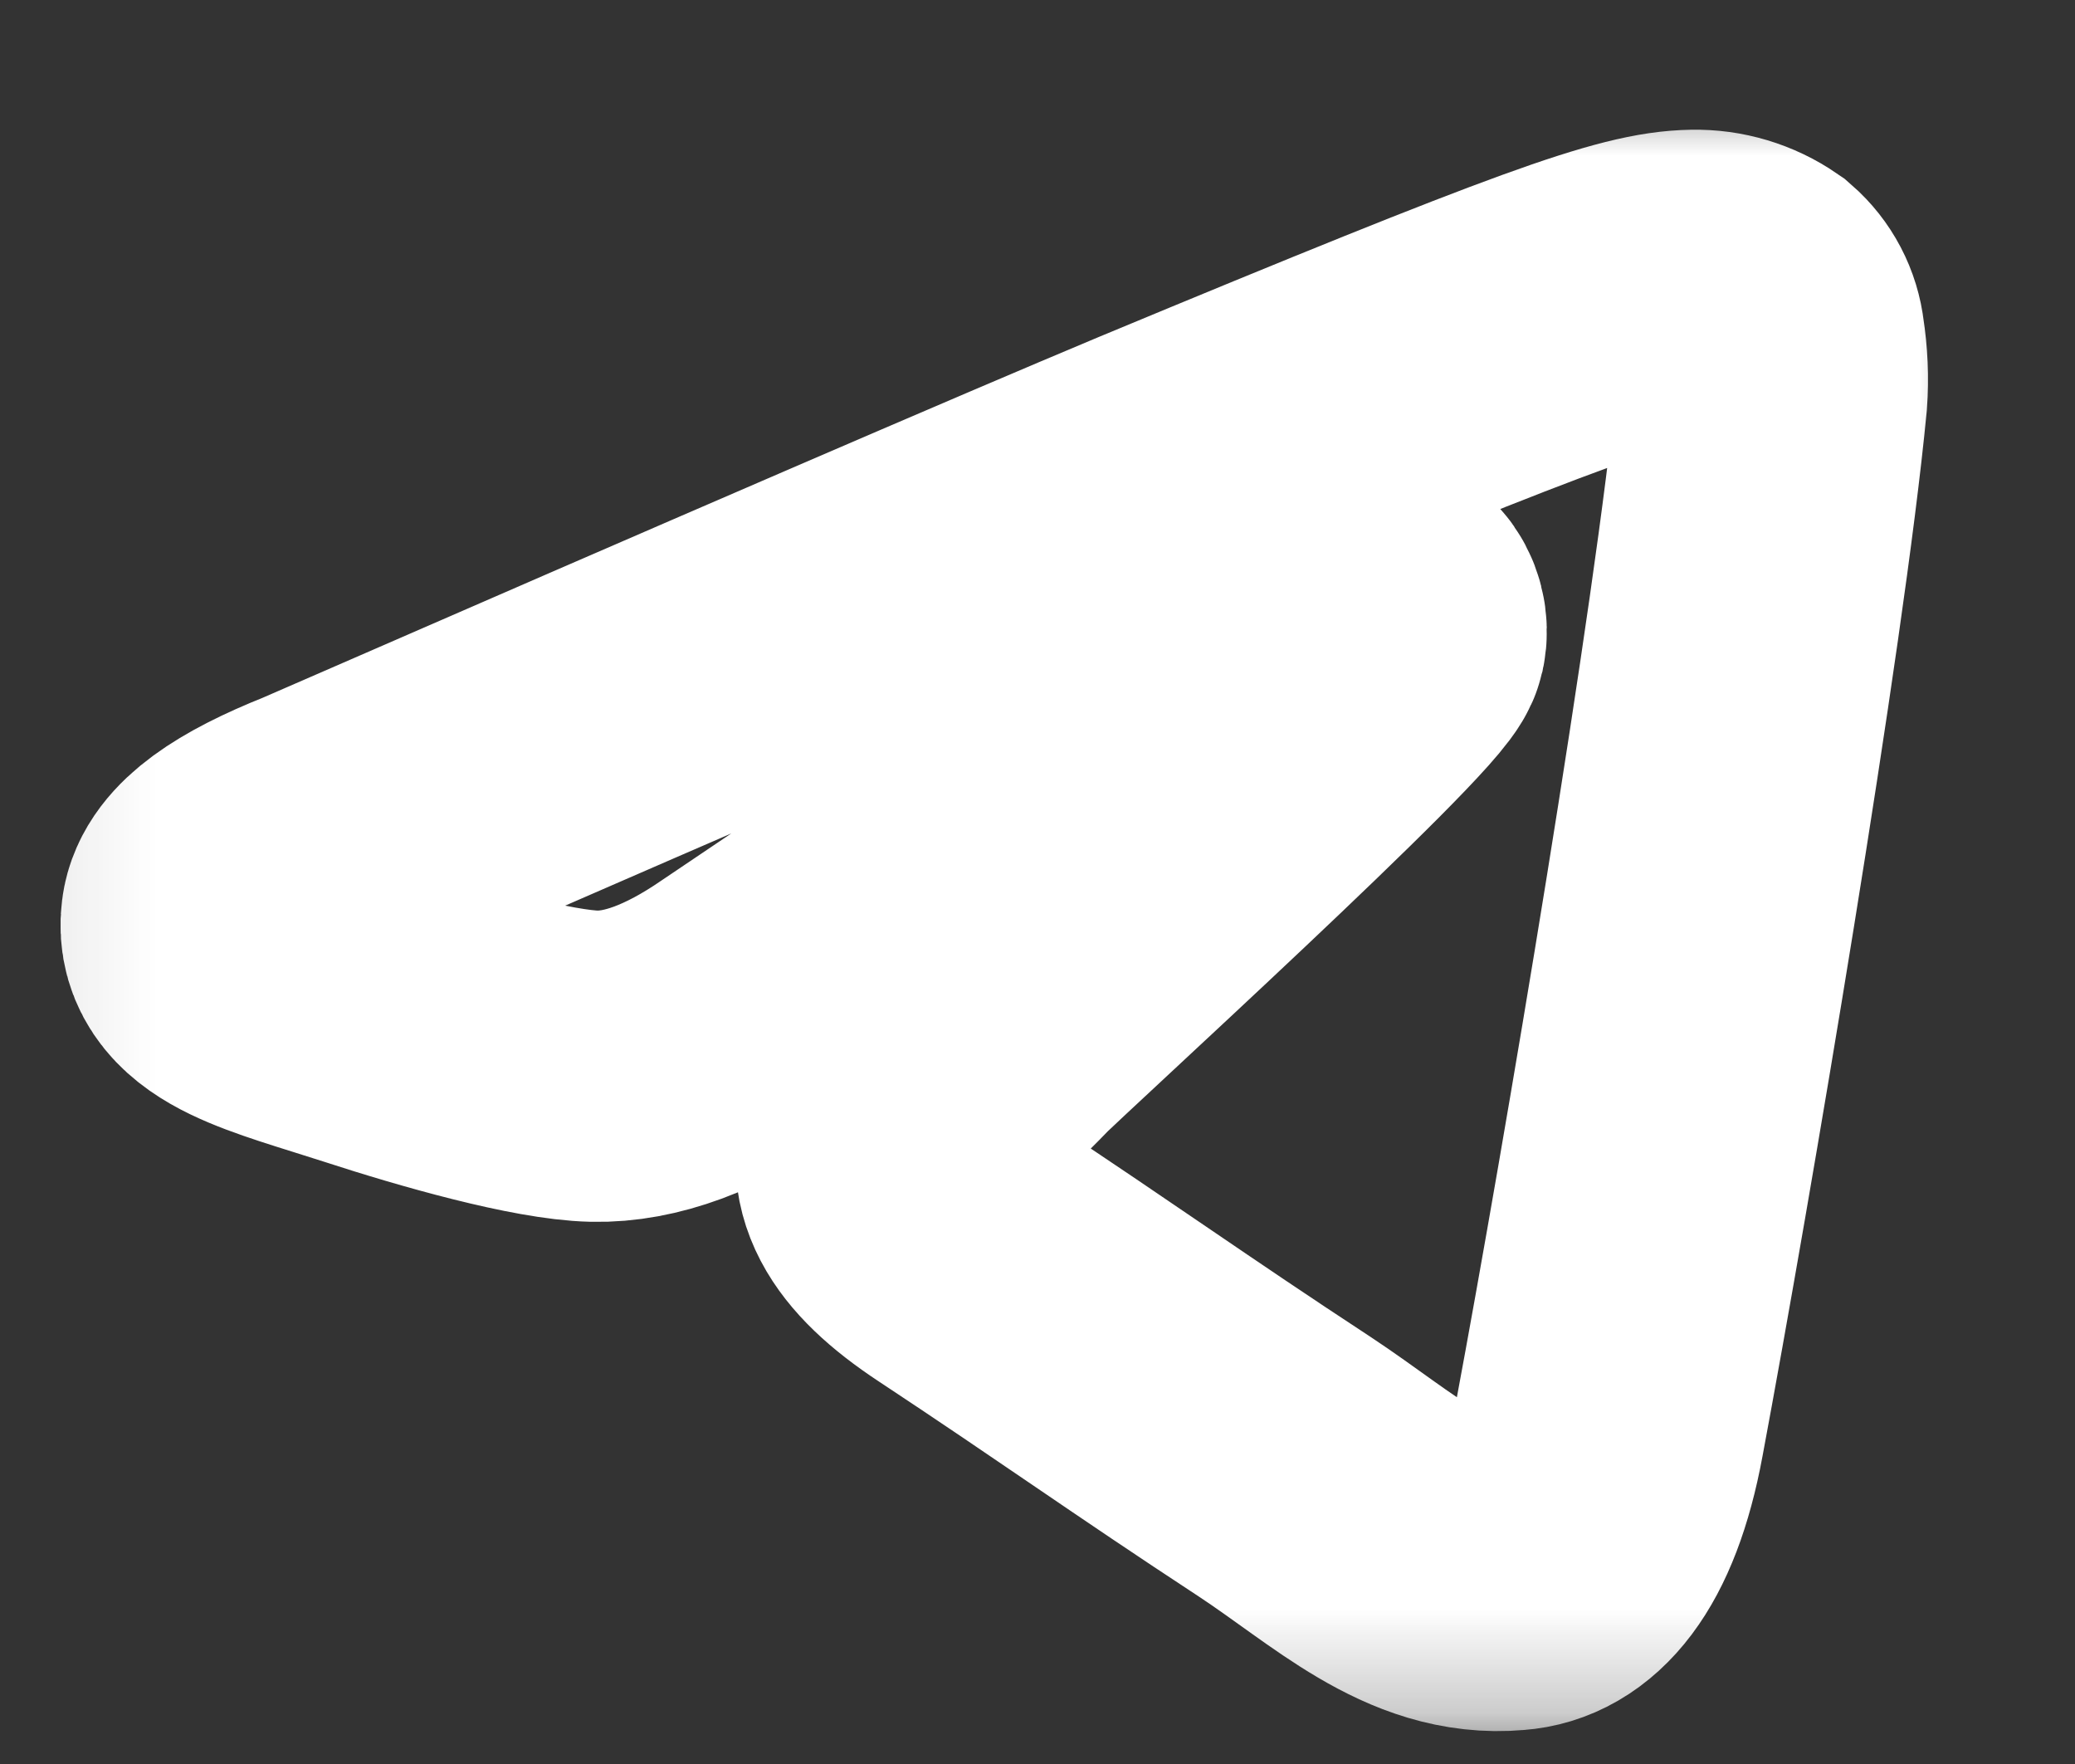 <svg width="20" height="17" viewBox="0 0 20 17" fill="none" xmlns="http://www.w3.org/2000/svg">
<rect x="0" y="0" width="20" height="17" fill="#333333" stroke="none"/>
<mask id="mask0_2019_21" style="mask-type:luminance" maskUnits="userSpaceOnUse" x="0" y="0" width="20" height="17">
<path d="M19.083 0.75H0.083V16.75H19.083V0.75Z" fill="white"/>
<path d="M3.112 8.108C7.139 6.353 9.825 5.194 11.168 4.632C15.005 3.037 15.803 2.759 16.323 2.75C16.514 2.746 16.701 2.802 16.858 2.91C16.968 3.006 17.038 3.139 17.054 3.284C17.082 3.464 17.09 3.646 17.077 3.828C16.868 6.012 15.97 11.314 15.513 13.761C15.32 14.803 14.938 15.151 14.569 15.177C13.767 15.25 13.158 14.647 12.381 14.134C11.165 13.337 10.479 12.842 9.299 12.063C7.934 11.165 8.819 10.673 9.596 9.863C9.799 9.651 13.334 6.436 13.403 6.144C13.412 6.101 13.411 6.057 13.4 6.014C13.389 5.971 13.368 5.932 13.339 5.899C13.297 5.872 13.249 5.856 13.199 5.851C13.149 5.846 13.099 5.853 13.052 5.871C12.931 5.899 10.988 7.183 7.225 9.722C6.674 10.101 6.175 10.285 5.727 10.275C5.234 10.264 4.285 9.997 3.58 9.767C2.711 9.486 2.026 9.338 2.087 8.86C2.116 8.619 2.458 8.368 3.112 8.108Z" fill="black"/>
</mask>
<g mask="url(#mask0_2019_21)">
<path d="M3.112 8.108C7.139 6.353 9.825 5.194 11.168 4.632C15.005 3.037 15.803 2.759 16.323 2.75C16.514 2.746 16.701 2.802 16.858 2.91C16.968 3.006 17.038 3.139 17.054 3.284C17.082 3.464 17.09 3.646 17.077 3.828C16.868 6.012 15.97 11.314 15.513 13.761C15.32 14.803 14.938 15.151 14.569 15.177C13.767 15.25 13.158 14.647 12.381 14.134C11.165 13.337 10.479 12.842 9.299 12.063C7.934 11.165 8.819 10.673 9.596 9.863C9.799 9.651 13.334 6.436 13.403 6.144C13.412 6.101 13.411 6.057 13.4 6.014C13.389 5.971 13.368 5.932 13.339 5.899C13.297 5.872 13.249 5.856 13.199 5.851C13.149 5.846 13.099 5.853 13.052 5.871C12.931 5.899 10.988 7.183 7.225 9.722C6.674 10.101 6.175 10.285 5.727 10.275C5.234 10.264 4.285 9.997 3.58 9.767C2.711 9.486 2.026 9.338 2.087 8.86C2.116 8.619 2.458 8.368 3.112 8.108Z" stroke="white" stroke-width="3"/>
</g>
</svg>
